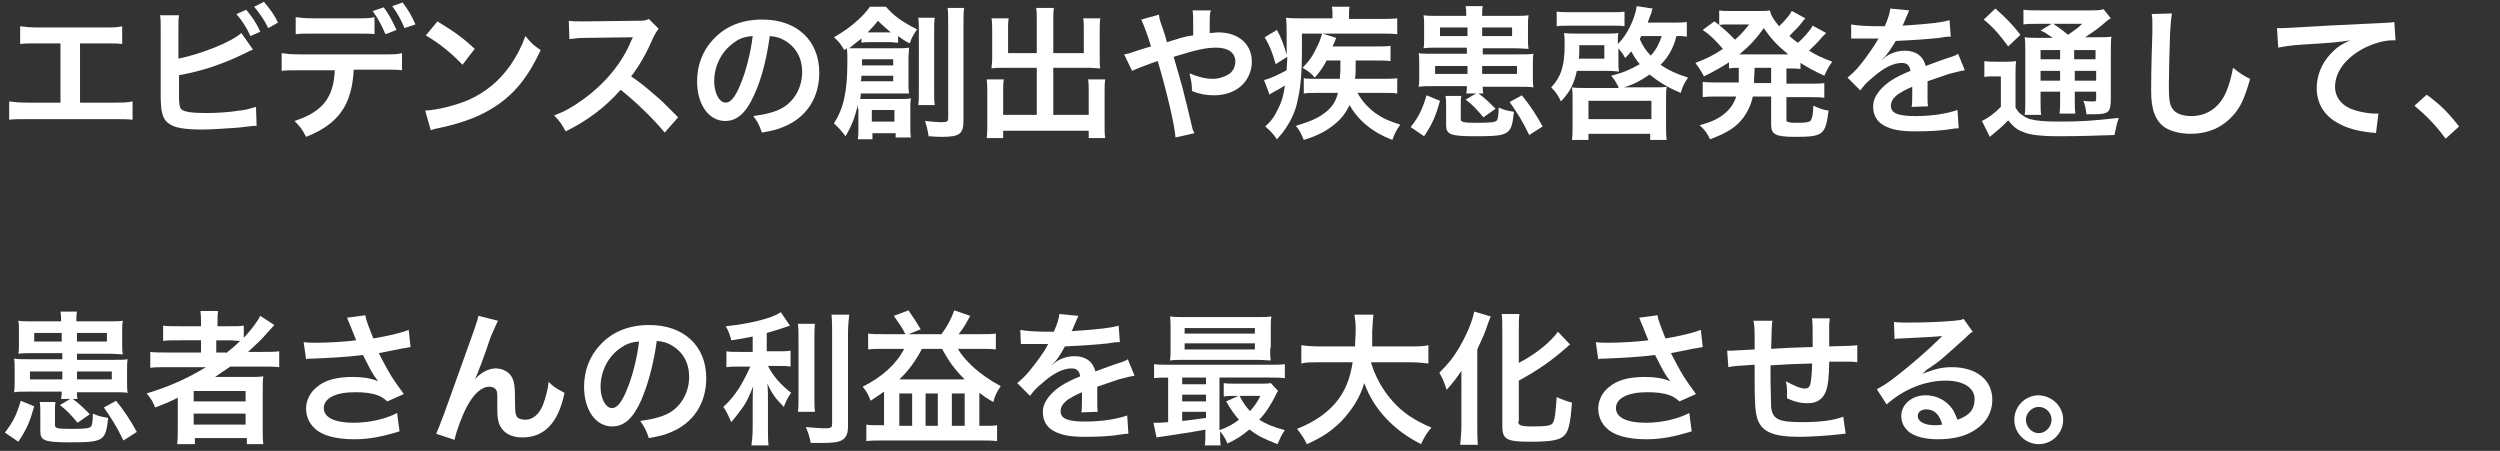 <?xml version="1.0" encoding="utf-8"?>
<!-- Generator: Adobe Illustrator 27.0.1, SVG Export Plug-In . SVG Version: 6.00 Build 0)  -->
<svg version="1.1" id="レイヤー_1" xmlns="http://www.w3.org/2000/svg" xmlns:xlink="http://www.w3.org/1999/xlink" x="0px"
	 y="0px" viewBox="0 0 409.2 73.8" style="enable-background:new 0 0 409.2 73.8;" xml:space="preserve">
<rect x="0" y="0" width="409.2" height="73.8" fill="#333333" stroke="none"/>
<style type="text/css">
	.st0{fill:#FFFFFF;}
</style>
<g>
	<g>
		<path class="st0" d="M12.9,16.8h5.7c1.6,0,2.1,0,3.1-0.2v3c-0.8-0.1-1.5-0.1-3-0.1H4.5c-1.6,0-2.2,0-3,0.1v-3
			c0.9,0.1,1.4,0.2,3.1,0.2h5.3V7.1H6.3c-1.6,0-2.2,0-3,0.1V4.3c0.9,0.1,1.5,0.2,3.1,0.2h10.5c1.6,0,2.2,0,3.1-0.2v2.9
			c-0.8-0.1-1.4-0.1-3-0.1h-3.9V16.8z"/>
		<path class="st0" d="M29.2,9.6c3.5-0.7,8.7-2.7,10.3-4.2l1.9,2.7c-0.2,0.1-0.9,0.4-2.1,1c-3.2,1.5-6.5,2.6-10,3.2v3.1
			c0,0.1,0,0.2,0,0.3c0,1.4,0.1,1.9,0.4,2.2c0.4,0.4,1.7,0.6,4,0.6c1.6,0,3.7-0.1,5.5-0.4c1.1-0.1,1.6-0.3,2.7-0.6l0.1,3.1
			c-0.5,0-0.6,0-3.1,0.3c-1.4,0.1-4.3,0.3-5.8,0.3c-3,0-4.6-0.3-5.5-1c-0.7-0.5-1-1.2-1.2-2.4c0-0.4-0.1-0.8-0.1-2.2l0-10.9
			c0-1.2,0-1.6-0.1-2.2h3.1c-0.1,0.6-0.1,1-0.1,2.2V9.6z M40.3,1.6c0.9,1.1,1.6,2,2.3,3.6L41,5.9c-0.7-1.5-1.3-2.4-2.3-3.6L40.3,1.6
			z M43.9,4.6c-0.6-1.3-1.4-2.4-2.3-3.5l1.6-0.8c1,1.2,1.7,2.1,2.3,3.4L43.9,4.6z"/>
		<path class="st0" d="M57.9,11.4c-0.3,5.8-2.5,8.9-7.8,11c-0.6-1.2-1-1.7-1.9-2.6c4.6-1.5,6.4-3.8,6.6-8.3h-5.7c-1.8,0-2.2,0-3,0.1
			V8.7c0.8,0.1,1.3,0.2,3,0.2h13.7c1.7,0,2.2,0,3-0.2v2.8c-0.8-0.1-1.2-0.1-3-0.1H57.9z M61.4,5.6c-0.7-0.1-1.1-0.1-3-0.1h-7
			c-1.9,0-2.2,0-3,0.1V2.8c0.8,0.1,1.3,0.2,3,0.2h6.9c1.8,0,2.3,0,3-0.2V5.6z M62.8,1.2c0.9,1.2,1.4,2.2,2.1,3.7l-1.8,0.7
			c-0.7-1.6-1.2-2.5-2.1-3.8L62.8,1.2z M66.2,4.6c-0.5-1.3-1.2-2.5-2-3.6l1.7-0.6c0.9,1.2,1.5,2.2,2.1,3.6L66.2,4.6z"/>
		<path class="st0" d="M69.6,18.1c2-0.1,4.8-0.8,7-1.7c2.9-1.3,5.1-3.1,7-5.8c1-1.5,1.7-2.8,2.4-4.7c0.9,1.1,1.3,1.5,2.5,2.3
			c-2,4.3-4.2,7.1-7.4,9.2c-2.4,1.6-5.3,2.7-9,3.5c-0.9,0.2-1,0.2-1.6,0.4L69.6,18.1z M71.6,3.5c2.8,1.7,4.3,2.8,6.1,4.5l-2,2.6
			c-1.9-2-3.8-3.5-6-4.8L71.6,3.5z"/>
		<path class="st0" d="M108.8,21.7c-2-2.4-4.7-5-7.2-7c-2.7,3-5.4,5-9,6.8c-0.7-1.2-0.9-1.6-1.9-2.6c1.8-0.7,2.9-1.3,4.7-2.6
			c3.5-2.5,6.4-5.9,7.9-9.6l0.3-0.6c-0.4,0-0.4,0-7.8,0.1c-1.1,0-1.8,0.1-2.6,0.2l-0.1-3c0.7,0.1,1.1,0.1,2.1,0.1c0.1,0,0.3,0,0.6,0
			l8.3-0.1c1.3,0,1.5,0,2.1-0.3l1.6,1.6c-0.3,0.4-0.5,0.7-0.8,1.3c-1.1,2.5-2.2,4.6-3.7,6.5c1.5,1,2.7,2,4.3,3.4
			c0.6,0.5,0.6,0.5,3.4,3.3L108.8,21.7z"/>
		<path class="st0" d="M123.5,15.4c-1.3,3-2.8,4.4-4.8,4.4c-2.7,0-4.6-2.7-4.6-6.5c0-2.6,0.9-5,2.6-6.8c2-2.2,4.7-3.3,8.1-3.3
			c5.6,0,9.3,3.4,9.3,8.7c0,4.1-2.1,7.3-5.7,8.8c-1.1,0.5-2,0.7-3.7,1c-0.4-1.2-0.7-1.8-1.4-2.7c2.2-0.3,3.6-0.7,4.7-1.3
			c2-1.1,3.3-3.4,3.3-5.9c0-2.3-1-4.1-2.9-5.2c-0.7-0.4-1.3-0.6-2.4-0.7C125.5,9.5,124.7,12.8,123.5,15.4z M120.1,7
			c-2,1.4-3.2,3.8-3.2,6.3c0,1.9,0.8,3.5,1.9,3.5c0.8,0,1.6-1,2.4-3c0.9-2.1,1.7-5.3,2-7.9C121.9,6,121,6.3,120.1,7z"/>
		<path class="st0" d="M140.4,17.8c0-0.3,0-0.4,0-0.7c-0.4,2-1,3.5-2,5.2c-0.7-0.9-1.2-1.5-1.9-2.1c1.6-2.5,2.2-5.2,2.2-10.2
			c0-0.9,0-1.4-0.1-2.1c-0.1,0.1-0.2,0.1-0.4,0.3c-0.6-1-0.9-1.4-1.7-2.1c1.7-1,2.7-1.7,3.9-2.8c0.9-0.8,1.4-1.4,2-2.2h2.6
			c1.3,1.5,2.7,2.5,5.1,3.7c-0.6,0.9-0.9,1.4-1.2,2.3c-1-0.5-1.3-0.8-1.9-1.2v1.1c-0.4,0-0.8-0.1-1.3-0.1h-3.3c-0.7,0-1,0-1.4,0.1
			V6.3c-0.8,0.6-1.5,1.2-2,1.6c0.7,0,1.1,0,1.9,0h6c0.8,0,1.2,0,1.9-0.1c0,0.5-0.1,1.1-0.1,1.8v3.9c0,0.8,0,1.3,0.1,1.8
			c-0.7,0-1,0-1.6,0h-6.3c0,0.4-0.1,0.7-0.1,0.9c0.4,0,0.7,0,1.2,0h5.5c0.6,0,1.1,0,1.6-0.1c-0.1,0.6-0.1,1-0.1,1.7v2.8
			c0,0.8,0,1.3,0.1,1.9h-2.5v-0.7h-3.8v1h-2.4c0.1-0.5,0.1-1.1,0.1-1.9V17.8z M141,12.4c0,0.4,0,0.5-0.1,0.9h5.3v-0.9H141z
			 M146.2,10.7v-1h-5.1v1H146.2z M145.5,5.3c0.2,0,0.3,0,0.3,0c-0.9-0.8-1.3-1.1-2.1-1.9c-0.7,0.9-1,1.2-1.7,1.9c0,0,0,0,0,0h0.2
			H145.5z M142.7,19.9h3.7V18h-3.7V19.9z M153,2.9c-0.1,0.6-0.1,1.2-0.1,2.4v9.4c0,1.4,0,1.9,0.1,2.5h-2.7c0.1-0.7,0.1-1.2,0.1-2.5
			V5.4c0-1.2,0-1.8-0.1-2.5H153z M157.8,1.3c-0.1,0.7-0.1,1.4-0.1,2.8v15.6c0,2.2-0.6,2.7-3.5,2.7c-0.5,0-0.6,0-2.2-0.1
			c-0.2-1.2-0.3-1.6-0.6-2.5c0.9,0.1,2,0.2,2.7,0.2c0.9,0,1.1-0.1,1.1-0.7V4.2c0-1.4,0-2.2-0.1-2.9H157.8z"/>
		<path class="st0" d="M169.7,3.6c0-1.1,0-1.7-0.1-2.3h2.9c-0.1,0.7-0.1,1.2-0.1,2.3v5.1h5V4.9c0-0.8,0-1.3-0.1-1.9h2.8
			c-0.1,0.7-0.1,1.2-0.1,2v4.7c0,0.6,0,1.1,0.1,1.5c-0.5,0-1.1-0.1-1.6-0.1h-6.1v7.7h5.8V15c0-0.8,0-1.4-0.1-2h2.8
			c-0.1,0.6-0.1,1.3-0.1,2.2v5.1c0,1.1,0,1.7,0.1,2.3h-2.7v-1.2h-14v1.2h-2.7c0.1-0.7,0.1-1.4,0.1-2.3v-5c0-0.9,0-1.6-0.1-2.3h2.8
			c-0.1,0.6-0.1,1.1-0.1,2v3.8h5.5v-7.7H164c-0.6,0-1.1,0-1.7,0.1c0-0.5,0.1-1,0.1-1.5V5.1c0-0.8,0-1.5-0.1-2.1h2.8
			C165,3.6,165,4.1,165,4.9v3.8h4.7V3.6z"/>
		<path class="st0" d="M193.3,6.2c0.7-0.2,1.1-0.3,2-0.4c0-0.5,0-0.5,0-1.3c0-2,0-2.2-0.1-2.8h3C198,2.3,198,2.3,198,5.4
			c0.6,0,0.9-0.1,1.4-0.1c3.3,0,5.5,1.9,5.5,4.8c0,1.6-0.7,3.1-1.9,4.1c-1.1,0.9-2.6,1.4-4.3,1.4c-1.2,0-2.4-0.2-3.6-0.7
			c0-1.1-0.1-1.6-0.4-2.9c1.4,0.6,2.6,0.9,3.8,0.9c1,0,1.9-0.3,2.7-0.8c0.6-0.4,1-1.2,1-2c0-1.5-1.2-2.3-3.1-2.3
			c-1.7,0-3.1,0.3-7,1.5c1.5,5.1,1.6,5.5,3,11.4c0.1,0.5,0.2,0.7,0.4,1.1l-3.1,0.7c-0.1-1.9-1.4-7.4-2.9-12.5
			c-0.3,0.1-0.4,0.1-1.2,0.4c-0.8,0.3-2.4,0.9-3,1.2L184,8.9c0.7-0.1,1-0.2,2.1-0.6c1-0.3,1.2-0.4,2.3-0.7c-0.7-2.3-1.2-3.5-1.6-4.4
			l2.9-0.8c0.1,0.8,0.1,0.8,0.8,2.8c0.2,0.6,0.3,0.9,0.5,1.7L193.3,6.2z"/>
		<path class="st0" d="M217.2,9.8c-0.7,1.3-1.1,1.9-2,2.9c-0.6-0.7-1.1-1.1-2-1.6c1.1-1.1,1.7-2,2.4-3.5c0.4-0.8,0.5-1.1,0.8-2.1
			h-3.3v3.4c0,2.5-0.2,5.3-0.6,7c-0.3,1.8-0.9,3.3-1.8,4.7c-0.5,0.8-0.8,1.2-1.7,2.2c-0.6-0.9-0.9-1.2-1.9-2.1
			c0.9-0.8,1.5-1.6,2-2.7c0.6-1.1,1-2.3,1.2-4c-0.8,0.5-1.3,0.8-2.1,1.2c-0.1,0.1-0.2,0.1-0.4,0.3l-0.9-2.4c0.9-0.2,2.2-0.8,3.7-1.6
			c0-0.8,0.1-1.1,0.1-2.2l-1.9,1.2c-0.5-1.8-1-3.1-1.8-4.4l2-1.2c0.7,1.2,1.2,2.6,1.6,4.1c0-0.7,0-0.8,0-1.7c0-0.5,0-1.1,0-1.5
			c0-1.6,0-1.9-0.1-2.9c0.8,0.1,1.5,0.1,2.8,0.1h4.8V2.7c0-0.8,0-1.1-0.1-1.6h2.9c-0.1,0.5-0.1,0.8-0.1,1.7v0.3h5.1
			c1.1,0,2,0,2.8-0.1v2.6c-0.9-0.1-1.5-0.1-2.6-0.1h-9.6l2.2,0.7c-0.2,0.6-0.2,0.6-0.6,1.4h7c1.2,0,1.9,0,2.5-0.1v2.5
			c-0.7-0.1-1.4-0.1-2.5-0.1h-3.2c0,1.6,0,2-0.1,3h4.4c1.2,0,1.8,0,2.5-0.1v2.5c-0.7-0.1-1.4-0.1-2.5-0.1h-4
			c0.7,1.3,1.7,2.4,2.9,3.3c1.3,0.9,2.2,1.3,4.1,1.9c-0.7,1-0.9,1.4-1.3,2.5c-3.2-1.2-5.6-3.2-7-5.7c-0.6,1.2-1.3,2.2-2.3,3
			c-1.4,1.2-2.9,2-5.2,2.7c-0.4-1-0.7-1.6-1.3-2.3c2.3-0.7,3.5-1.2,4.7-2.1c1.2-0.9,1.8-1.8,2.2-3.3h-3.2c-1.2,0-1.8,0-2.4,0.1v-2.5
			c0.6,0.1,1.1,0.1,2.2,0.1h3.7c0.1-1.1,0.1-1.2,0.1-3H217.2z"/>
		<path class="st0" d="M230.9,20.8c1.4-1.8,1.9-2.9,2.6-5.2l2.2,0.9c-0.7,2.5-1.2,3.7-2.6,5.8L230.9,20.8z M240,15.2
			c0.1-0.4,0.1-0.7,0.1-1.1h-5.5c-1,0-1.7,0-2.4,0.1c0.1-0.5,0.1-1,0.1-1.8v-1.9c0-0.8,0-1.3-0.1-1.8c0.6,0.1,1.2,0.1,2.5,0.1h5.4
			v-1h-4.7c-1.2,0-1.6,0-2.4,0.1c0.1-0.5,0.1-0.8,0.1-1.7l0-2c0,0,0-0.1,0-0.1c0-0.6,0-1.1-0.1-1.6c0.7,0.1,1.3,0.1,2.5,0.1h4.5
			c0-0.7,0-1-0.1-1.6h2.8c-0.1,0.5-0.1,0.8-0.1,1.6h5c1.3,0,1.9,0,2.6-0.1c-0.1,0.6-0.1,0.8-0.1,1.7l0,2c0,0.1,0,0.1,0,0.2
			c0,0.6,0,1.1,0.1,1.6c-0.6,0-1.2-0.1-2.4-0.1h-5.1v1h5.8c1.2,0,1.9,0,2.5-0.1c-0.1,0.5-0.1,0.9-0.1,1.8v1.9c0,0.9,0,1.3,0.1,1.8
			c-0.6-0.1-1.3-0.1-2.5-0.1h-5.8c0,0.5,0,0.8,0.1,1.1h-0.8c1.1,0.8,1.7,1.4,2.8,2.5l-2,1.4c-1-1.2-1.7-2-2.9-2.9l1.7-1H240z
			 M234.9,10.8v1.3h5.3v-1.3H234.9z M235.7,4.5v1.4h4.5V4.5H235.7z M239.2,15.7c-0.1,0.4-0.1,0.8-0.1,1.5v2.3c0,0.5,0.4,0.6,2.7,0.6
			c2.3,0,3-0.1,3.2-0.4c0.2-0.2,0.3-1,0.3-2.1c0.9,0.4,1.3,0.5,2.5,0.7c-0.4,3.8-0.7,4-6.4,4c-4,0-4.7-0.3-4.7-1.8v-3
			c0-0.9,0-1.2-0.1-1.8H239.2z M242.6,5.9h4.9V4.5h-4.9V5.9z M242.6,12.1h5.7v-1.3h-5.7V12.1z M250.3,22.1c-1.1-2.3-2-3.7-3.2-5.4
			l2-1.1c1.3,1.6,2.3,3.1,3.4,5.1L250.3,22.1z"/>
		<path class="st0" d="M264.9,14.2c-0.4-0.7-0.6-1.2-1.2-1.8c2-0.5,3.1-1,4.7-1.9c-0.6-0.7-0.9-1.2-1.4-2.1c-0.3,0.4-0.5,0.6-1,1.1
			c-0.4-0.8-0.7-1.1-1.1-1.6v1.9c0,0.9,0,1.4,0.1,1.9c-0.5,0-0.9-0.1-1.8-0.1h-5.1c-0.5,2.2-1.1,3.4-2.6,5c-0.5-1-0.8-1.5-1.6-2.3
			c1.6-1.7,2.2-3.5,2.2-6.9c0-0.9,0-1.3-0.1-2c0.7,0.1,1.2,0.1,2.2,0.1h4.6c1,0,1.5,0,2.1-0.1c-0.1,0.5-0.1,0.9-0.1,1.8
			c1.5-1.4,2.8-4.1,3.1-6.2l2.6,0.4c-0.1,0.2-0.1,0.2-0.2,0.7c-0.2,0.5-0.4,1-0.6,1.6h4c1,0,1.7,0,2.4-0.1V6
			c-0.6-0.1-0.9-0.1-1.7-0.1c-0.5,2-1.3,3.4-2.6,4.7c1.3,0.9,2.6,1.5,4.5,2.1c-0.6,0.9-0.8,1.2-1.2,2.5c-2-0.8-3.6-1.8-5.1-3
			c-1.3,0.9-2.5,1.6-4.2,2.1h4.8c1,0,1.6,0,2.2-0.1c-0.1,0.6-0.1,1.2-0.1,2.2v4.1c0,1,0,1.6,0.1,2.4h-2.7v-1H260v1h-2.7
			c0.1-0.8,0.1-1.5,0.1-2.4v-4c0-1,0-1.6-0.1-2.2c0.6,0.1,1.2,0.1,2.2,0.1H264.9z M254.8,1.9c0.7,0.1,1.4,0.1,2.4,0.1h6.5
			c0.9,0,1.5,0,2.2-0.1v2.4c-0.5-0.1-1.2-0.1-2.1-0.1h-6.6c-1.2,0-1.8,0-2.4,0.1V1.9z M262.6,9.6V7.4h-4.1v0.8c0,0.4,0,0.9-0.1,1.4
			H262.6z M260,19.5h10.3v-3H260V19.5z M268.7,5.8c-0.1,0.3-0.2,0.3-0.3,0.6c0.5,1.1,0.9,1.8,1.8,2.7c0.9-1,1.3-1.8,1.8-3.2H268.7z"
			/>
		<path class="st0" d="M284.6,11.1c-0.7,0-1,0-1.6,0.1v-1c-1.4,0.9-2.3,1.4-4.1,2.3c-0.4-0.8-0.8-1.4-1.4-2.2
			c1.8-0.7,2.9-1.2,4.5-2.3c-1.3-1.5-2.1-2.3-3.3-3.1l1.9-1.4c0.4,0.3,0.4,0.3,0.8,0.6V1.7c0.4,0.1,1.1,0.1,2,0.1h4.3
			c1.1,0,1.5,0,2-0.1c0.2,0.9,0.6,1.5,1.5,2.6c0.8-0.8,0.9-0.9,1.4-1.5c0.3-0.4,0.4-0.5,0.5-0.7c0.1-0.2,0.1-0.2,0.2-0.3l2.2,1.2
			c-0.1,0.1-0.4,0.4-0.9,1.1c-0.4,0.5-1.2,1.2-1.7,1.8c0.6,0.5,0.9,0.8,1.4,1.1c1-0.9,1.9-1.9,2.4-2.8l2.2,1.2
			c-0.1,0.1-0.2,0.2-0.7,0.7c-0.6,0.8-1.3,1.4-2.1,2.2c1.3,0.8,2,1.1,3.8,1.8c-0.5,0.7-0.7,1-1.3,2.3c-1.9-0.9-2.6-1.3-3.9-2.1v1
			c-0.7-0.1-1.1-0.1-2.3-0.1v2.5h3.7c1.2,0,1.8,0,2.5-0.1V16c-0.7-0.1-1.4-0.1-2.5-0.1h-3.7v3.5c0,0.5,0,0.5,0.4,0.6
			c0.3,0.1,0.7,0.1,1.5,0.1c1.3,0,1.9-0.1,2.1-0.4c0.2-0.3,0.4-1.1,0.4-2.4c0.9,0.4,1.6,0.7,2.5,0.8c-0.5,4-0.9,4.3-5.5,4.3
			c-3.2,0-3.9-0.4-3.9-2v-4.6h-3c-0.3,1.4-0.8,2.4-1.5,3.4c-1.2,1.6-2.6,2.5-5.5,3.6c-0.4-0.9-0.9-1.6-1.7-2.3
			c2.2-0.6,3.3-1.2,4.3-2.1c0.8-0.7,1.3-1.5,1.7-2.6h-3c-1.1,0-1.7,0-2.5,0.1v-2.5c0.7,0.1,1.3,0.1,2.5,0.1h3.4c0-0.3,0-0.5,0-0.7
			L284.6,11.1z M282.8,4c-0.4,0-0.9,0-1.4,0.1c1.2,1,1.8,1.6,2.6,2.4c1-0.9,1.6-1.6,2.3-2.5H282.8z M292.2,8.9c0.3,0,0.3,0,0.5,0
			c-1.7-1.4-2.7-2.4-4-4.3c-1.3,1.8-2.3,2.9-4,4.3c0.3,0,0.4,0,0.6,0H292.2z M287.1,13.1c0,0.2,0,0.3,0,0.5h2.8v-2.5h-2.7
			L287.1,13.1z"/>
		<path class="st0" d="M303,4c1,0.2,2.5,0.3,5.5,0.3c0.6-1.4,0.8-2.1,0.9-2.9l3.1,0.3c-0.1,0.2-0.1,0.2-0.9,2.1
			c-0.1,0.3-0.2,0.3-0.2,0.4c0.2,0,0.2,0,1.5-0.1c2.7-0.2,4.9-0.4,6.2-0.8l0.2,2.7c-0.7,0-0.7,0-1.9,0.2c-1.7,0.2-4.7,0.4-7.1,0.5
			C309.5,8,308.9,9,308,9.8l0,0c0.2-0.1,0.2-0.1,0.5-0.4c0.9-0.7,2.1-1.1,3.3-1.1c1.8,0,3,0.9,3.4,2.5c1.8-0.7,3-1.1,3.6-1.3
			c1.3-0.4,1.4-0.5,1.7-0.7l1.1,2.7c-0.7,0.1-1.4,0.3-2.6,0.6c-0.3,0.1-1.5,0.5-3.5,1.2v0.3c0,0.6,0,0.6,0,0.9c0,0.2,0,0.6,0,0.9
			c0,0.4,0,0.6,0,0.8c0,0.5,0,0.8,0.1,1.2l-2.7,0.1c0.1-0.4,0.1-1.6,0.1-2.7c0-0.3,0-0.3,0-0.6c-1.2,0.5-1.8,0.9-2.3,1.2
			c-0.8,0.6-1.2,1.2-1.2,1.9c0,1.2,1.1,1.7,4,1.7c2.8,0,5.2-0.4,6.9-1l0.2,3c-0.4,0-0.5,0-1.1,0.1c-1.7,0.3-3.9,0.4-6,0.4
			c-2.5,0-4-0.3-5.2-1c-1.1-0.6-1.7-1.7-1.7-3c0-1,0.3-1.7,1-2.6c1.1-1.3,2.4-2.2,5.1-3.3c-0.1-0.9-0.6-1.3-1.4-1.3
			c-1.4,0-3,0.8-4.8,2.4c-1,0.8-1.5,1.4-2,2.1l-2.1-2.1c0.6-0.5,1.3-1.1,2.1-2.1c0.9-1.1,2.3-3.1,2.8-4c0.1-0.2,0.1-0.2,0.2-0.3
			c-0.1,0-0.4,0-0.4,0c-0.4,0-2.4,0-3,0c-0.4,0-0.4,0-0.7,0c-0.1,0-0.2,0-0.4,0L303,4z"/>
		<path class="st0" d="M324.8,10c0.6,0.1,1,0.1,1.8,0.1h1.6c0.7,0,1.2,0,1.8-0.1c-0.1,0.7-0.1,1.3-0.1,2.6v5c0.4,0.7,0.7,1,1.2,1.3
			c0.4,0.3,0.8,0.5,1.2,0.6c1.1,0.3,2.5,0.4,4.7,0.4c3.8,0,5.1-0.1,9.8-0.6c-0.3,0.8-0.5,1.8-0.7,2.8c-3.1,0.1-5.5,0.2-9.4,0.2
			c-2.4,0-4.3-0.2-5.3-0.6c-1.2-0.4-1.8-0.9-2.7-2c-0.2,0.2-0.3,0.3-0.4,0.4c-0.8,0.8-0.8,0.8-2.6,2.3l-1.3-2.6
			c0.9-0.4,2-1.2,3.1-2.3v-5h-1.2c-0.6,0-1,0-1.5,0.1V10z M326.6,1.4c1.7,1.5,2.9,2.7,4.1,4.3l-2,1.9c-1.4-1.9-2.3-3-4-4.4
			L326.6,1.4z M336,6.2c-1.3-0.9-1.3-0.9-2-1.2l1.8-1.1h-2.2c-1.2,0-1.7,0-2.4,0.1V1.6c0.8,0.1,1.5,0.1,2.8,0.1h7.6
			c1.5,0,2.2,0,2.7-0.2l1.2,1.5c-0.4,0.2-0.5,0.3-1.2,0.9c-0.9,0.8-2.1,1.6-3,2.2h1.9c1.2,0,1.8,0,2.4-0.1c-0.1,0.6-0.1,1.4-0.1,2.7
			V16c0,1.3-0.1,1.8-0.4,2.2c-0.4,0.4-1,0.5-2.5,0.5c-0.2,0-0.6,0-1.1,0c-0.1-0.9-0.2-1.5-0.5-2.2c0.6,0.1,1.2,0.1,1.6,0.1
			c0.5,0,0.5,0,0.5-0.7V15h-3.5v1c0,1.3,0,1.9,0.1,2.6h-2.6c0.1-0.7,0.1-1.4,0.1-2.6v-1H334v1.2c0,1.4,0,2,0.1,2.6h-2.7
			c0.1-0.6,0.1-1.4,0.1-2.6V8.8c0-1.4,0-2-0.1-2.7c0.7,0.1,1.4,0.1,2.6,0.1H336z M334,8.2v1.5h3.2V8.2H334z M334,13.2h3.2v-1.6H334
			V13.2z M336.1,3.9c0.8,0.6,1.1,0.7,2.4,1.8c1.7-1.2,1.7-1.2,2.3-1.8H336.1z M339.5,9.7h3.5V8.2h-3.5V9.7z M343.1,11.6h-3.5v1.6
			h3.5V11.6z"/>
		<path class="st0" d="M355.5,2.2c-0.1,0.7-0.2,1.4-0.3,3.2c-0.1,2.2-0.2,7-0.2,8.6c0,2.2,0.1,3.1,0.6,3.8c0.5,0.8,1.7,1.2,3.1,1.2
			c2.5,0,4.6-1.4,5.7-4c0.5-1.2,0.8-2.3,1.1-3.9c1.3,1,1.7,1.3,2.8,1.8c-0.9,3.2-1.6,4.7-2.8,6c-1.8,2-4.1,3-7,3
			c-1.6,0-3.1-0.4-4.1-1c-1.6-1.1-2.3-2.9-2.3-6c0-1.2,0-3.6,0.2-9.5c0-0.7,0-1.2,0-1.5c0-0.7,0-1-0.1-1.6L355.5,2.2z"/>
		<path class="st0" d="M372.7,4.6c0.5,0,0.8,0,0.9,0c0.4,0,0.4,0,3.9-0.2c1.3-0.1,5.2-0.3,11.7-0.6c1.9-0.1,2.3-0.1,2.7-0.2l0.2,3
			c-0.3,0-0.3,0-0.5,0c-1.4,0-3.1,0.5-4.7,1.3c-3,1.6-4.7,3.9-4.7,6.3c0,1.8,1.2,3.2,3.1,3.8c1.2,0.4,2.7,0.6,3.5,0.6
			c0,0,0.2,0,0.5,0l-0.4,3.2c-0.3-0.1-0.4-0.1-0.8-0.1c-2.6-0.3-4.1-0.8-5.5-1.6c-2.2-1.2-3.4-3.2-3.4-5.7c0-2,0.8-4,2.2-5.5
			c0.9-1,1.7-1.6,3.3-2.3c-1.9,0.3-2.8,0.4-7.9,0.7c-1.6,0.1-3,0.3-3.9,0.5L372.7,4.6z"/>
		<path class="st0" d="M397.2,15.5c2.2,1.6,3.5,2.9,5.3,5.2l-2.2,2c-1.7-2.3-3.1-3.7-5.1-5.4L397.2,15.5z"/>
		<path class="st0" d="M0.8,70.8c1.4-1.8,1.9-2.9,2.6-5.2l2.2,0.9c-0.7,2.5-1.2,3.7-2.6,5.8L0.8,70.8z M10,65.2
			c0.1-0.4,0.1-0.7,0.1-1.1H4.7c-1,0-1.7,0-2.4,0.1c0.1-0.5,0.1-1,0.1-1.8v-1.9c0-0.8,0-1.3-0.1-1.8c0.6,0.1,1.2,0.1,2.5,0.1h5.4v-1
			H5.4c-1.2,0-1.6,0-2.4,0.1c0.1-0.5,0.1-0.8,0.1-1.7l0-2c0,0,0-0.1,0-0.1c0-0.6,0-1.1-0.1-1.6c0.7,0.1,1.3,0.1,2.5,0.1h4.5
			c0-0.7,0-1-0.1-1.6h2.7c-0.1,0.5-0.1,0.8-0.1,1.6h5c1.3,0,1.9,0,2.6-0.1c-0.1,0.6-0.1,0.8-0.1,1.7l0,2c0,0.1,0,0.1,0,0.2
			c0,0.6,0,1.1,0.1,1.6c-0.6,0-1.2-0.1-2.4-0.1h-5.1v1h5.8c1.2,0,1.9,0,2.5-0.1c-0.1,0.5-0.1,0.9-0.1,1.8v1.9c0,0.9,0,1.3,0.1,1.8
			c-0.6-0.1-1.3-0.1-2.5-0.1h-5.8c0,0.5,0,0.8,0.1,1.1h-0.8c1.1,0.8,1.7,1.4,2.8,2.5l-2,1.4c-1-1.2-1.7-2-2.9-2.9l1.7-1H10z
			 M4.9,60.8v1.3h5.3v-1.3H4.9z M5.6,54.5v1.4h4.5v-1.4H5.6z M9.1,65.7C9,66.2,9,66.6,9,67.3v2.3c0,0.5,0.4,0.6,2.7,0.6
			c2.3,0,3-0.1,3.2-0.4c0.2-0.2,0.3-1,0.3-2.1c0.9,0.4,1.3,0.5,2.5,0.7c-0.4,3.8-0.7,4-6.4,4c-4,0-4.7-0.3-4.7-1.8v-3
			c0-0.9,0-1.2-0.1-1.8H9.1z M12.6,55.9h4.9v-1.4h-4.9V55.9z M12.6,62.1h5.7v-1.3h-5.7V62.1z M20.2,72.1c-1.1-2.3-2-3.7-3.2-5.4
			l2-1.1c1.3,1.6,2.3,3.1,3.4,5.1L20.2,72.1z"/>
		<path class="st0" d="M27.4,60.1c-1.2,0-2,0-2.8,0.1v-2.6c0.6,0.1,1.5,0.1,2.9,0.1h5.4v-2h-3.5c-1.2,0-2,0-2.7,0.1v-2.5
			c0.6,0.1,1.5,0.1,2.8,0.1h3.4v-0.4c0-0.9,0-1.4-0.1-2.1h2.9c-0.1,0.6-0.1,1.1-0.1,2.1v0.4h1.7c1.2,0,2,0,2.6-0.1v2
			c1.2-1.3,2.2-2.6,2.7-3.6l2.3,1.5c-0.2,0.2-0.5,0.6-1.1,1.2c-0.9,1.1-2,2.1-3.2,3.2h2.4c1.2,0,1.9,0,2.7-0.1v2.6
			c-0.8-0.1-1.7-0.1-2.9-0.1h-5.1c-0.9,0.6-1.5,1-2.5,1.7c0.5,0,1.3,0,1.9,0h3.5c1.1,0,1.8,0,2.5-0.1c-0.1,0.7-0.1,1.2-0.1,2.6v5.8
			c0,1.2,0,2,0.1,2.7h-2.7v-1h-8.5v1H29c0.1-0.8,0.1-1.6,0.1-2.7v-3.6c0-0.4,0-0.9,0-1.3c-1.4,0.7-1.9,0.9-3.7,1.6
			c-0.4-1-0.7-1.5-1.4-2.3c3.6-1.1,6.6-2.4,9.7-4.3H27.4z M31.7,65.7h8.5V64h-8.5V65.7z M31.7,69.5h8.5v-1.8h-8.5V69.5z M37,57.8
			c0.9-0.7,1.5-1.2,2.3-2c-0.6,0-1-0.1-2-0.1h-1.9v2H37z"/>
		<path class="st0" d="M49.7,56c0.7,0.1,1.3,0.1,2.3,0.1c1.8,0,4.9-0.2,6.3-0.4c-0.4-1-1.4-3.5-1.5-3.7l3-0.4c0.1,0.8,0.6,2,1.3,3.8
			c2.4-0.4,4.5-0.9,5.8-1.4l0.3,2.8c-0.6,0.1-0.9,0.2-1.7,0.3c-0.4,0.1-1.5,0.3-3.5,0.7c0.8,1.6,1.4,2.6,1.6,3
			c0.6,1.1,1.7,2.6,2.5,3.7l-2.7,1.2c-0.6-0.5-1-0.8-1.6-1c-1.1-0.4-2.3-0.5-3.7-0.5c-3.2,0-5.1,1-5.1,2.6c0,1.5,1.7,2.4,4.9,2.4
			c2.5,0,5.2-0.6,7.1-1.6l0.4,3c-2.9,0.9-5.1,1.3-7.4,1.3c-3,0-5.3-0.6-6.5-1.8c-0.9-0.8-1.4-2-1.4-3.2c0-1.3,0.6-2.6,1.7-3.5
			c1.4-1.2,3.3-1.7,6-1.7c1.5,0,2.9,0.2,4.1,0.7c-1-1.3-1-1.4-2.5-4.3c-2.1,0.3-5.5,0.5-8.3,0.6c-0.6,0-0.7,0-1,0.1L49.7,56z"/>
		<path class="st0" d="M77.7,62.2c0.1-0.2,0.1-0.2,0.4-0.5c0.8-0.8,2-1.4,3-1.4c1.1,0,2.1,0.5,2.6,1.3c0.5,0.8,0.6,1.6,0.6,4.3
			c0,1.7,0.1,2.2,0.5,2.5c0.3,0.2,0.7,0.3,1.2,0.3c1.2,0,2.3-0.9,2.9-2.5c0.4-1.1,0.8-2.5,0.9-3.7c0.8,0.8,1.1,1,2.6,1.8
			c-1,4.9-3.3,7.3-6.9,7.3c-1.8,0-3.1-0.7-3.7-2c-0.3-0.6-0.4-1.5-0.4-2.6c0,0,0-0.1,0-0.2c0-0.8,0-1.4,0-1.6c0-0.7,0-1.1-0.2-1.4
			c-0.2-0.3-0.6-0.5-1.1-0.5c-1.3,0-2.6,1.2-3.7,3.3c-0.7,1.3-1.7,3.9-2,5.4l-3-1c0.3-0.7,0.5-1.2,1.3-3.3c5.4-15,5.4-15,5.6-16
			l3.2,0.8c-0.3,0.6-0.4,0.9-1.2,2.7C79.2,58.5,78.2,61.1,77.7,62.2L77.7,62.2z"/>
		<path class="st0" d="M105,65.4c-1.3,3-2.8,4.4-4.8,4.4c-2.7,0-4.6-2.7-4.6-6.5c0-2.6,0.9-5,2.6-6.8c2-2.2,4.7-3.3,8.1-3.3
			c5.6,0,9.3,3.4,9.3,8.7c0,4.1-2.1,7.3-5.7,8.8c-1.1,0.5-2,0.7-3.7,1c-0.4-1.2-0.7-1.8-1.4-2.8c2.2-0.3,3.6-0.7,4.7-1.3
			c2-1.1,3.3-3.4,3.3-5.9c0-2.3-1-4.1-2.9-5.2c-0.7-0.4-1.3-0.6-2.4-0.7C107,59.5,106.1,62.8,105,65.4z M101.5,57
			c-2,1.4-3.2,3.8-3.2,6.3c0,1.9,0.8,3.5,1.9,3.5c0.8,0,1.6-1,2.4-3c0.9-2.1,1.7-5.3,2-7.9C103.3,56,102.5,56.3,101.5,57z"/>
		<path class="st0" d="M123.1,55.1c-1.5,0.3-2,0.4-3.4,0.6c-0.2-0.8-0.4-1.4-0.9-2.3c3.9-0.4,7.6-1.3,9-2.3l1.5,2.2
			c-1.7,0.6-2.8,0.9-3.8,1.2v3h1.9c0.8,0,1.4,0,2-0.1V60c-0.6-0.1-1.2-0.1-2-0.1h-1.7c0.9,1.7,2,3,3.8,4.4c-0.5,0.6-0.9,1.5-1.2,2.3
			c-1.4-1.4-1.9-2.1-2.7-3.8c0.1,0.8,0.1,1.8,0.1,3v4.1c0,1.5,0,2.2,0.1,3h-2.8c0.1-0.9,0.2-1.6,0.2-3V66c0-0.9,0-2,0.1-2.8
			c-0.7,1.7-1,2.4-1.6,3.3c-0.7,1-1.2,1.6-2,2.6c-0.5-1.1-0.8-1.8-1.3-2.5c1-0.9,1.8-1.9,2.6-3.1c0.6-1,1.5-2.7,1.8-3.5h-1.7
			c-0.9,0-1.5,0-2.2,0.1v-2.6c0.6,0.1,1.2,0.1,2.2,0.1h2.1V55.1z M133.4,52.9c-0.1,0.8-0.1,1.5-0.1,2.8v8.9c0,1.5,0,2.1,0.1,2.8
			h-2.8c0.1-0.7,0.1-1.2,0.1-2.7v-8.9c0-1.4,0-2-0.1-2.8H133.4z M139,51.5c-0.1,0.9-0.2,1.9-0.2,3.2v15.1c0,1.2-0.3,1.9-1.1,2.3
			c-0.6,0.3-1.4,0.4-3.3,0.4c-0.6,0-0.9,0-1.7,0c-0.2-1.1-0.4-1.6-0.8-2.6c1.3,0.1,2.2,0.2,3.1,0.2c1,0,1.2-0.1,1.2-0.7V54.7
			c0-1.2,0-2.2-0.1-3.2H139z"/>
		<path class="st0" d="M148.2,54.7c-0.6-1.2-1.2-2-1.9-3l2.4-0.9c0.9,1.3,1.3,1.9,2,3.1l-2,0.8h5.4c0.9-1.2,1.6-2.5,2.1-3.9l2.6,0.9
			c-0.8,1.5-1.1,2-1.9,3h3.4c1.3,0,2,0,2.7-0.1v2.6c-0.7-0.1-1.6-0.1-2.7-0.1h-3.5c0.6,1.1,1.4,1.9,2.3,2.8c1.4,1.3,3,2.4,4.7,3.3
			c-0.6,0.9-1,1.6-1.2,2.6c-1.1-0.6-1.5-0.9-2.3-1.5v5.4h1c0.9,0,1.4,0,1.9-0.1v2.6c-0.8-0.1-1.6-0.1-2.5-0.1h-16.3
			c-0.9,0-1.8,0-2.6,0.1v-2.7c0.5,0.1,1.1,0.1,1.8,0.1h1.1v-5.5c-0.8,0.6-1.2,0.8-2.2,1.5c-0.4-1.1-0.7-1.6-1.3-2.3
			c3.2-1.6,5.5-3.7,6.8-6.2h-3.2c-1.2,0-2,0-2.7,0.1v-2.6c0.7,0.1,1.4,0.1,2.7,0.1H148.2z M157.9,62.1c-1.6-1.6-2.5-2.8-3.7-5h-3.3
			c-1,1.9-2.1,3.5-3.7,5H157.9z M147.2,69.7h2.1v-5.3h-2.1V69.7z M151.5,69.7h2v-5.3h-2V69.7z M155.8,69.7h2.1v-5.3h-2.1V69.7z"/>
		<path class="st0" d="M167,54c1,0.2,2.5,0.3,5.5,0.3c0.6-1.4,0.8-2.1,0.9-2.9l3.1,0.3c-0.1,0.2-0.1,0.2-0.9,2.1
			c-0.1,0.3-0.2,0.3-0.2,0.4c0.2,0,0.2,0,1.5-0.1c2.7-0.2,4.9-0.4,6.2-0.8l0.2,2.7c-0.7,0-0.7,0-1.9,0.2c-1.7,0.2-4.7,0.4-7.1,0.5
			c-0.7,1.3-1.3,2.3-2.2,3.1l0,0c0.2-0.1,0.2-0.1,0.5-0.4c0.9-0.7,2.1-1.1,3.3-1.1c1.8,0,3,0.9,3.4,2.5c1.8-0.7,3-1.1,3.6-1.3
			c1.3-0.4,1.4-0.5,1.7-0.7l1.1,2.7c-0.7,0.1-1.4,0.3-2.6,0.6c-0.3,0.1-1.5,0.5-3.5,1.2v0.3c0,0.6,0,0.6,0,0.9c0,0.2,0,0.6,0,0.9
			c0,0.4,0,0.6,0,0.8c0,0.5,0,0.8,0.1,1.2l-2.7,0.1c0.1-0.4,0.1-1.6,0.1-2.7c0-0.3,0-0.3,0-0.6c-1.2,0.5-1.8,0.9-2.3,1.2
			c-0.8,0.6-1.2,1.2-1.2,1.9c0,1.2,1.1,1.7,4,1.7c2.8,0,5.2-0.4,6.9-1l0.2,3c-0.4,0-0.5,0-1.1,0.1c-1.7,0.3-3.9,0.4-6,0.4
			c-2.5,0-4-0.3-5.2-1c-1.1-0.6-1.7-1.7-1.7-3c0-1,0.3-1.7,1-2.6c1.1-1.3,2.4-2.2,5.1-3.3c-0.1-0.9-0.6-1.3-1.4-1.3
			c-1.4,0-3,0.8-4.8,2.4c-1,0.8-1.5,1.4-2,2.1l-2.1-2.1c0.6-0.5,1.3-1.1,2.1-2.1c0.9-1.1,2.4-3.1,2.8-4c0.1-0.2,0.1-0.2,0.2-0.3
			c-0.1,0-0.4,0-0.4,0c-0.4,0-2.4,0-3,0c-0.4,0-0.4,0-0.7,0c-0.1,0-0.2,0-0.4,0L167,54z"/>
		<path class="st0" d="M197.4,70.3c-2.2,0.4-2.2,0.4-4.8,0.8c-1.9,0.3-2.7,0.4-3.3,0.5l-0.5-2.4c0.2,0,0.3,0,0.4,0c0.4,0,1,0,2-0.1
			v-7.3c-1,0-1.6,0-2.3,0.1v-2.3c0.6,0.1,1.2,0.1,2.4,0.1h16.6c1.2,0,1.8,0,2.4-0.1v2.3c-0.8-0.1-1.3-0.1-2.5-0.1h-8.2v8.6
			c1.2-0.4,2.3-1,3.2-1.7c-0.8-0.9-1.3-1.6-2.1-3l2-0.9h-0.6c-0.8,0-1.2,0-1.8,0.1v-2.2c0.5,0.1,1,0.1,2,0.1h3.9
			c0.8,0,1.4,0,1.8-0.1l1.2,1.3c-0.2,0.2-0.2,0.3-0.4,0.7c-0.8,1.6-1.7,3-2.7,4c1.1,0.7,2.3,1.2,4.2,1.7c-0.5,0.7-0.8,1.4-1.2,2.3
			c-2.5-1-3.1-1.3-4.6-2.4c-1.2,1-2.1,1.6-3.6,2.3c-0.3-0.8-0.7-1.4-1.2-2c0,1,0,1.6,0.1,2.3h-2.6c0.1-0.6,0.1-1.2,0.1-2.4V70.3z
			 M207.9,57c0,0.9,0,1.5,0.1,2c-0.5,0-1.4-0.1-2.2-0.1h-11.9c-1.1,0-1.7,0-2.4,0.1c0.1-0.6,0.1-1.2,0.1-2v-3.2c0-0.9,0-1.5-0.1-2
			c0.8,0.1,1.4,0.1,2.5,0.1h11.6c1.1,0,1.7,0,2.5-0.1c-0.1,0.6-0.1,1.1-0.1,2V57z M197.4,61.8h-3.9v1.1h3.9V61.8z M197.4,64.6h-3.9
			v1.1h3.9V64.6z M197.4,67.4h-3.9v1.5c1.2-0.1,1.7-0.2,3.9-0.5V67.4z M193.9,54.6h11.5v-0.9h-11.5V54.6z M193.9,57.2h11.5v-1h-11.5
			V57.2z M202.9,64.8c0.6,1.2,1,1.7,1.7,2.5c0.7-0.8,1.1-1.3,1.7-2.5H202.9z"/>
		<path class="st0" d="M224.4,59.3c0.6,2.1,1.8,4.4,3.4,6.2c1.7,2,3.7,3.3,6.5,4.5c-0.8,0.9-1.1,1.4-1.7,2.7
			c-2.5-1.3-4.1-2.5-5.8-4.3c-1.5-1.6-2.7-3.5-3.5-5.7c-0.7,2.4-2,4.4-3.8,6.3c-1.6,1.6-3.3,2.7-5.6,3.7c-0.4-0.9-0.9-1.6-1.6-2.5
			c1.7-0.7,2.6-1.2,3.8-2c3.1-2.2,4.7-4.9,5.3-8.9h-5.5c-1.5,0-2.2,0-2.9,0.2v-3c0.7,0.1,1.6,0.2,3,0.2h5.8c0-1.2,0.1-1.6,0.1-2.8
			c0-1-0.1-1.7-0.2-2.4h3.1c-0.1,0.8-0.1,1.2-0.2,2.8c0,1,0,1.5,0,2.4h6.2c1.3,0,2.2,0,3-0.2v3c-0.9-0.1-1.6-0.2-2.9-0.2H224.4z"/>
		<path class="st0" d="M239.2,63.3c0-0.8,0-1.1,0-2.6c-0.5,0.8-1.5,2.1-2.4,3.1c-0.5-1.4-0.5-1.5-1.2-2.8c1.5-1.5,2.3-2.5,3.3-4.2
			c1.2-2.1,2.1-4.2,2.4-5.8l2.7,0.8c-0.2,0.5-0.3,0.7-0.5,1.3c-0.5,1.5-0.6,1.7-1.7,4.1v12.6c0,1,0,2,0.1,3h-2.9
			c0.1-1,0.2-1.9,0.2-3.1V63.3z M248.5,69c0,0.6,0.4,0.8,2.3,0.8c2.1,0,3-0.1,3.3-0.5c0.4-0.5,0.5-1.5,0.7-4.3
			c0.9,0.4,1.7,0.7,2.5,0.9c-0.2,2.9-0.5,4.5-1.1,5.2c-0.7,0.9-2,1.2-5.8,1.2s-4.5-0.4-4.5-2.5V54.2c0-1.2,0-2.1-0.1-2.8h2.9
			c-0.1,0.7-0.1,1.6-0.1,2.8v5.2c2.7-1.4,5.1-3.3,6.4-5.1l2,2.1c-0.2,0.1-0.3,0.2-0.5,0.4c-2.6,2.3-4.8,3.8-7.9,5.5V69z"/>
		<path class="st0" d="M261.2,56c0.7,0.1,1.3,0.1,2.3,0.1c1.8,0,4.9-0.2,6.3-0.4c-0.4-1-1.4-3.5-1.5-3.7l3-0.4
			c0.1,0.8,0.6,2,1.3,3.8c2.4-0.4,4.5-0.9,5.8-1.4l0.3,2.8c-0.6,0.1-0.9,0.2-1.7,0.3c-0.4,0.1-1.5,0.3-3.5,0.7
			c0.8,1.6,1.4,2.6,1.6,3c0.6,1.1,1.7,2.6,2.5,3.7l-2.7,1.2c-0.6-0.5-1-0.8-1.6-1c-1.1-0.4-2.3-0.5-3.7-0.5c-3.2,0-5.1,1-5.1,2.6
			c0,1.5,1.7,2.4,4.9,2.4c2.5,0,5.2-0.6,7.1-1.6l0.4,3c-2.9,0.9-5.1,1.3-7.4,1.3c-3,0-5.3-0.6-6.5-1.8c-0.9-0.8-1.4-2-1.4-3.2
			c0-1.3,0.6-2.6,1.7-3.5c1.4-1.2,3.3-1.7,6-1.7c1.5,0,2.9,0.2,4.1,0.7c-1-1.3-1-1.4-2.5-4.3c-2.1,0.3-5.5,0.5-8.3,0.6
			c-0.6,0-0.7,0-1,0.1L261.2,56z"/>
		<path class="st0" d="M302.1,71c-0.3,0-0.3,0-1.1,0.1c-1.7,0.2-4.8,0.4-6.4,0.4c-4.4,0-6.3-0.8-7-3.1c-0.3-1.1-0.4-2.4-0.4-6.4
			c0-0.4,0-0.4,0-2.3c-3.3,0.2-3.3,0.2-4.3,0.4l-0.2-2.7c0.3,0,0.6,0,0.7,0c0.2,0,1.5-0.1,3.8-0.2c0-0.4,0-0.6,0-0.7
			c0-2.5,0-3.1-0.2-4h3.1c-0.1,0.9-0.1,0.9-0.2,4.6c3.3-0.2,3.3-0.2,6.8-0.3c0-3.7,0-3.7-0.1-4.7h2.9c-0.1,0.8-0.1,1-0.1,1.6v1.5
			c0,0.4,0,0.6,0,0.7c0,0.3,0,0.4,0,0.5c0,0,0,0.1,0,0.3c3.8-0.1,3.8-0.1,4.6-0.2l0,2.8c-0.5-0.1-0.8-0.1-1.3-0.1
			c-0.8,0-2.2,0-3.3,0c0,2.4-0.2,4.1-0.6,5c-0.5,1.2-1.5,1.8-2.9,1.8c-1.1,0-2.1-0.2-3.4-0.8c0-0.5,0-0.6,0-0.9c0-0.6,0-1.1-0.2-1.9
			c1.3,0.7,2.4,1.2,3.1,1.2c0.6,0,0.9-0.3,1-1.2c0.1-0.7,0.2-1.6,0.2-2.9c-3.6,0.1-3.6,0.1-6.8,0.3c0,0.3,0,0.3,0,0.6
			c0,0.1,0,0.1,0,1.4c0,0.1,0,0.4,0,0.5c0,1.2,0.1,3.8,0.1,4.3c0.2,2,1.2,2.5,5,2.5c3.1,0,5.3-0.3,6.8-0.9L302.1,71z"/>
		<path class="st0" d="M314.6,61.2c2.1-0.8,3.2-1.1,4.9-1.1c4,0,6.6,2.1,6.6,5.3c0,2.2-1.1,4-3.2,5.2c-1.5,0.9-3.5,1.3-5.7,1.3
			c-2,0-3.6-0.4-4.6-1.1c-0.9-0.7-1.4-1.6-1.4-2.7c0-1.9,1.7-3.4,4-3.4c1.6,0,3.1,0.7,4.1,1.9c0.5,0.6,0.7,1.1,1.1,2.1
			c2-0.7,2.8-1.7,2.8-3.4c0-1.8-1.8-3-4.7-3c-3.4,0-6.9,1.4-9.7,3.9l-1.6-2.5c0.8-0.4,1.8-1,3.3-2.2c2.2-1.7,5.2-4.3,7-6.1
			c0,0,0.3-0.3,0.4-0.4l0,0c-0.9,0.1-2.4,0.2-6.7,0.4c-0.5,0-0.7,0-1.1,0.1l-0.1-2.8c0.8,0.1,1.5,0.1,2.8,0.1c2,0,4.9-0.1,7.1-0.3
			c0.8-0.1,1.1-0.1,1.5-0.3l1.5,2.1c-0.4,0.2-0.6,0.4-1.2,1c-1.2,1.1-2.9,2.6-3.7,3.3c-0.4,0.4-2.1,1.6-2.6,1.9
			C315,60.9,315,60.9,314.6,61.2L314.6,61.2z M315.3,67c-0.8,0-1.4,0.4-1.4,1.1c0,0.9,1.1,1.5,2.8,1.5c0.4,0,0.6,0,1.2-0.1
			C317.5,67.9,316.6,67,315.3,67z"/>
		<path class="st0" d="M337.7,68.7c0,2.2-1.8,4-4,4s-4-1.8-4-4c0-2.2,1.8-4,4-4C336,64.8,337.7,66.6,337.7,68.7z M331.6,68.7
			c0,1.2,1,2.2,2.1,2.2s2.1-1,2.1-2.2c0-1.2-1-2.1-2.1-2.1S331.6,67.6,331.6,68.7z"/>
	</g>
</g>
</svg>
